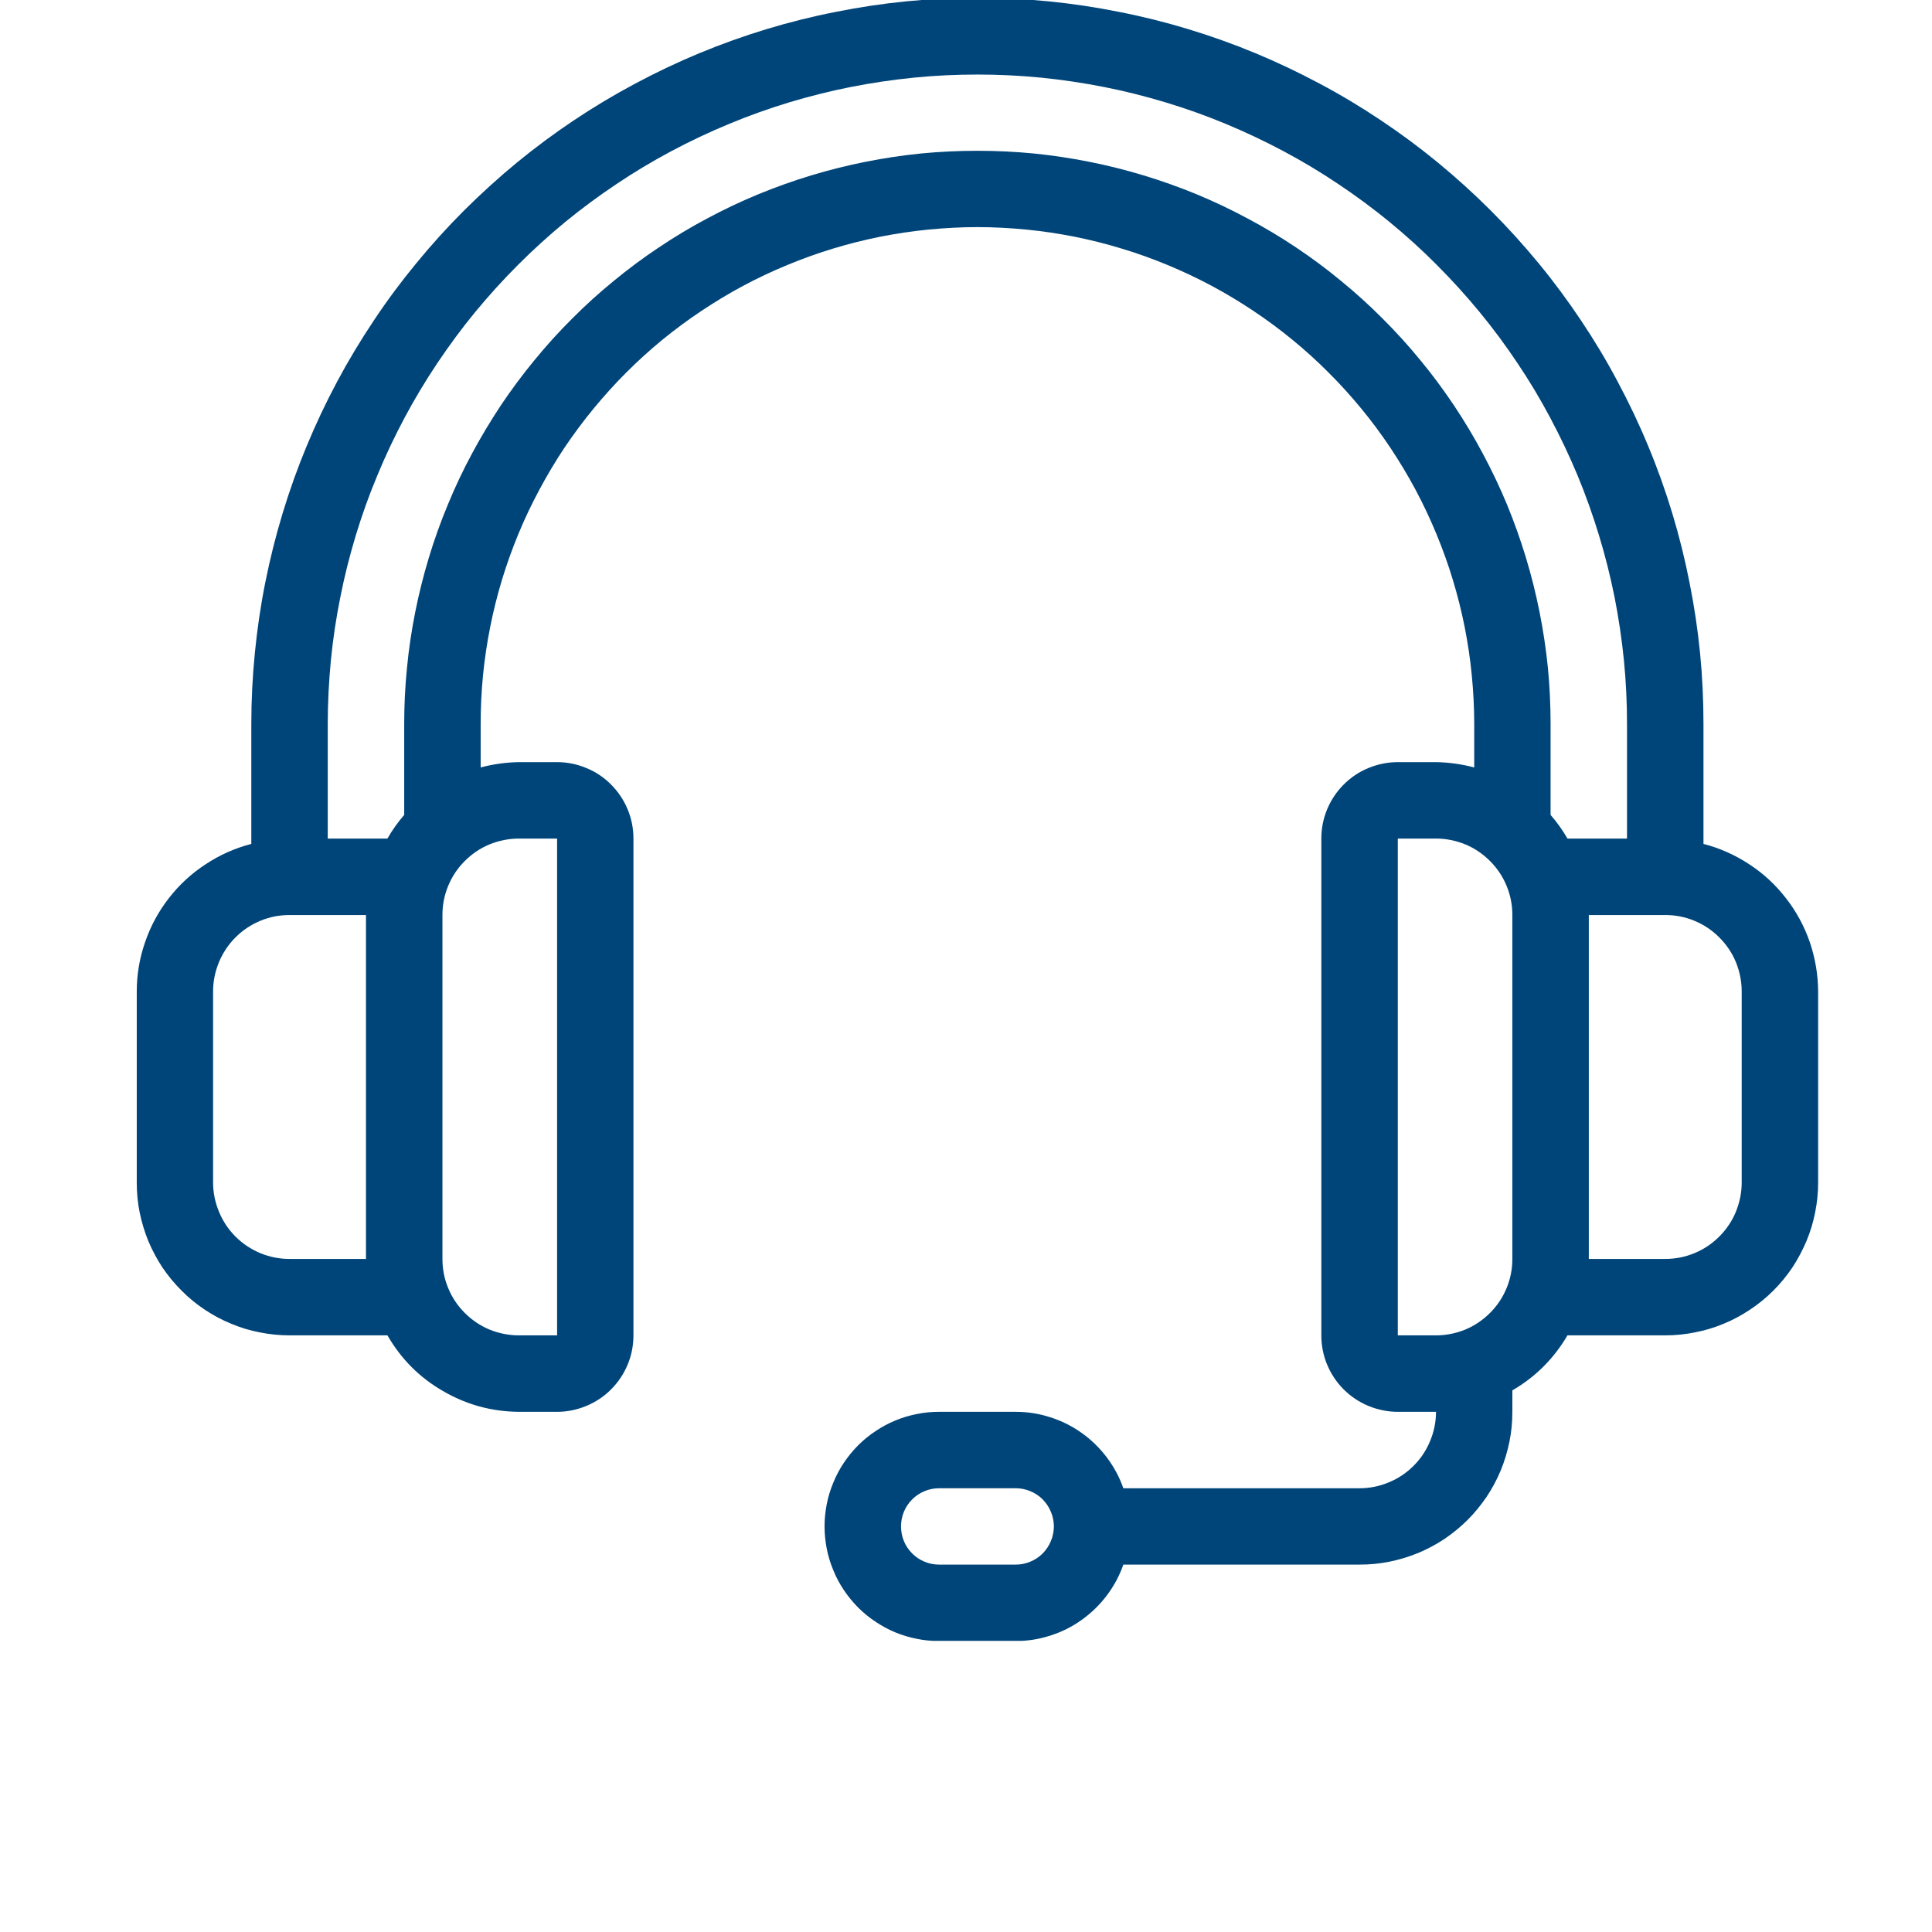 <svg xmlns="http://www.w3.org/2000/svg" xmlns:xlink="http://www.w3.org/1999/xlink" width="80" zoomAndPan="magnify" viewBox="0 0 60 67.92" height="80" preserveAspectRatio="xMidYMid meet" version="1.0"><defs><clipPath id="1e275df485"><path d="M 0.848 0 L 59.965 0 L 59.965 57.684 L 0.848 57.684 Z M 0.848 0 " clip-rule="nonzero"/></clipPath></defs><g clip-path="url(#1e275df485)"><path fill="#004579" d="M 55.926 29.668 L 55.926 25.449 C 55.926 24.613 55.887 23.781 55.805 22.949 C 55.723 22.117 55.598 21.289 55.434 20.473 C 55.273 19.652 55.07 18.84 54.828 18.039 C 54.586 17.242 54.305 16.453 53.984 15.684 C 53.664 14.91 53.305 14.156 52.91 13.418 C 52.52 12.68 52.09 11.965 51.625 11.27 C 51.16 10.574 50.664 9.902 50.133 9.258 C 49.602 8.613 49.039 7.992 48.449 7.402 C 47.859 6.812 47.238 6.25 46.594 5.719 C 45.949 5.188 45.277 4.691 44.582 4.227 C 43.887 3.762 43.172 3.332 42.434 2.941 C 41.695 2.547 40.941 2.188 40.168 1.867 C 39.398 1.547 38.609 1.266 37.809 1.023 C 37.012 0.781 36.199 0.578 35.379 0.418 C 34.562 0.254 33.734 0.129 32.902 0.047 C 32.07 -0.035 31.238 -0.074 30.402 -0.074 C 29.566 -0.074 28.73 -0.035 27.898 0.047 C 27.066 0.129 26.242 0.254 25.422 0.418 C 24.602 0.578 23.793 0.781 22.992 1.023 C 22.191 1.266 21.406 1.547 20.633 1.867 C 19.859 2.188 19.105 2.547 18.367 2.941 C 17.633 3.332 16.914 3.762 16.219 4.227 C 15.523 4.691 14.855 5.188 14.207 5.719 C 13.562 6.25 12.945 6.812 12.352 7.402 C 11.762 7.992 11.199 8.613 10.672 9.258 C 10.141 9.902 9.641 10.574 9.18 11.27 C 8.715 11.965 8.285 12.68 7.891 13.418 C 7.496 14.156 7.141 14.91 6.82 15.684 C 6.5 16.453 6.219 17.242 5.977 18.039 C 5.734 18.84 5.531 19.652 5.367 20.473 C 5.203 21.289 5.082 22.117 5 22.949 C 4.918 23.781 4.875 24.613 4.875 25.449 L 4.875 29.668 C 4.301 29.816 3.766 30.055 3.27 30.383 C 2.773 30.707 2.34 31.105 1.977 31.574 C 1.613 32.043 1.332 32.559 1.141 33.121 C 0.945 33.684 0.848 34.262 0.848 34.855 L 0.848 41.57 C 0.848 41.926 0.879 42.273 0.949 42.621 C 1.02 42.965 1.121 43.301 1.254 43.629 C 1.391 43.953 1.555 44.262 1.75 44.559 C 1.949 44.852 2.172 45.121 2.422 45.371 C 2.668 45.621 2.941 45.844 3.234 46.039 C 3.527 46.234 3.836 46.402 4.164 46.535 C 4.488 46.672 4.824 46.773 5.172 46.84 C 5.516 46.91 5.867 46.945 6.219 46.945 L 9.66 46.945 C 10.137 47.77 10.785 48.426 11.613 48.902 C 12.438 49.383 13.324 49.625 14.281 49.633 L 15.625 49.633 C 15.98 49.633 16.324 49.562 16.652 49.426 C 16.98 49.289 17.273 49.098 17.523 48.844 C 17.773 48.594 17.969 48.301 18.105 47.973 C 18.242 47.645 18.309 47.301 18.309 46.945 L 18.309 29.48 C 18.309 29.125 18.242 28.781 18.105 28.453 C 17.969 28.125 17.773 27.832 17.523 27.582 C 17.273 27.328 16.98 27.133 16.652 27 C 16.324 26.863 15.98 26.793 15.625 26.793 L 14.281 26.793 C 13.824 26.801 13.375 26.863 12.938 26.98 L 12.938 25.449 C 12.938 24.879 12.965 24.309 13.02 23.738 C 13.078 23.168 13.16 22.605 13.273 22.043 C 13.383 21.48 13.523 20.93 13.688 20.379 C 13.855 19.832 14.047 19.297 14.266 18.766 C 14.484 18.238 14.73 17.723 15 17.219 C 15.27 16.715 15.562 16.223 15.879 15.746 C 16.199 15.273 16.539 14.812 16.902 14.371 C 17.266 13.93 17.648 13.504 18.051 13.102 C 18.457 12.695 18.879 12.312 19.32 11.949 C 19.766 11.586 20.223 11.246 20.699 10.93 C 21.176 10.613 21.664 10.316 22.168 10.047 C 22.672 9.777 23.188 9.535 23.719 9.316 C 24.246 9.098 24.785 8.902 25.332 8.738 C 25.879 8.57 26.434 8.434 26.992 8.32 C 27.555 8.211 28.121 8.125 28.688 8.07 C 29.258 8.016 29.828 7.984 30.402 7.984 C 30.973 7.984 31.543 8.016 32.113 8.07 C 32.684 8.125 33.246 8.211 33.809 8.32 C 34.371 8.434 34.922 8.57 35.469 8.738 C 36.02 8.902 36.555 9.098 37.086 9.316 C 37.613 9.535 38.129 9.777 38.633 10.047 C 39.137 10.316 39.629 10.613 40.105 10.93 C 40.578 11.246 41.039 11.586 41.48 11.949 C 41.922 12.312 42.348 12.695 42.75 13.102 C 43.156 13.504 43.539 13.93 43.902 14.371 C 44.266 14.812 44.605 15.273 44.922 15.746 C 45.238 16.223 45.535 16.715 45.805 17.219 C 46.074 17.723 46.316 18.238 46.535 18.766 C 46.754 19.297 46.949 19.832 47.113 20.379 C 47.281 20.93 47.418 21.48 47.531 22.043 C 47.641 22.605 47.727 23.168 47.781 23.738 C 47.836 24.309 47.867 24.879 47.867 25.449 L 47.867 26.98 C 47.426 26.863 46.977 26.801 46.523 26.793 L 45.18 26.793 C 44.824 26.793 44.48 26.863 44.148 27 C 43.82 27.133 43.531 27.328 43.277 27.582 C 43.027 27.832 42.832 28.125 42.695 28.453 C 42.559 28.781 42.492 29.125 42.492 29.48 L 42.492 46.945 C 42.492 47.301 42.559 47.645 42.695 47.973 C 42.832 48.301 43.027 48.594 43.277 48.844 C 43.531 49.098 43.82 49.289 44.148 49.426 C 44.48 49.562 44.824 49.633 45.18 49.633 L 46.523 49.633 C 46.523 49.988 46.453 50.332 46.316 50.66 C 46.18 50.988 45.988 51.281 45.734 51.531 C 45.484 51.785 45.191 51.977 44.863 52.113 C 44.535 52.25 44.191 52.32 43.836 52.32 L 35.531 52.32 C 35.395 51.926 35.199 51.566 34.949 51.234 C 34.699 50.902 34.402 50.613 34.066 50.375 C 33.727 50.133 33.359 49.949 32.961 49.824 C 32.566 49.695 32.16 49.633 31.746 49.633 L 29.059 49.633 C 28.793 49.633 28.531 49.656 28.27 49.711 C 28.012 49.762 27.762 49.836 27.516 49.938 C 27.27 50.039 27.039 50.164 26.82 50.312 C 26.598 50.457 26.395 50.625 26.207 50.812 C 26.02 51 25.855 51.203 25.707 51.422 C 25.559 51.645 25.434 51.875 25.336 52.121 C 25.234 52.363 25.156 52.617 25.105 52.875 C 25.055 53.137 25.027 53.398 25.027 53.66 C 25.027 53.926 25.055 54.188 25.105 54.449 C 25.156 54.707 25.234 54.961 25.336 55.203 C 25.434 55.449 25.559 55.68 25.707 55.902 C 25.855 56.121 26.02 56.324 26.207 56.512 C 26.395 56.699 26.598 56.867 26.82 57.012 C 27.039 57.16 27.27 57.285 27.516 57.387 C 27.762 57.488 28.012 57.562 28.27 57.613 C 28.531 57.668 28.793 57.691 29.059 57.691 L 31.746 57.691 C 32.16 57.691 32.566 57.629 32.961 57.5 C 33.359 57.375 33.727 57.191 34.066 56.949 C 34.402 56.707 34.699 56.422 34.949 56.09 C 35.199 55.758 35.395 55.398 35.531 55.004 L 43.836 55.004 C 44.188 55.004 44.539 54.973 44.883 54.902 C 45.23 54.832 45.566 54.73 45.891 54.598 C 46.219 54.461 46.527 54.297 46.82 54.102 C 47.113 53.902 47.387 53.68 47.637 53.43 C 47.883 53.184 48.105 52.91 48.305 52.617 C 48.5 52.324 48.664 52.016 48.801 51.688 C 48.934 51.363 49.035 51.027 49.105 50.68 C 49.176 50.336 49.207 49.984 49.207 49.633 L 49.207 48.879 C 50.023 48.406 50.668 47.758 51.145 46.945 L 54.582 46.945 C 54.934 46.945 55.285 46.91 55.629 46.84 C 55.977 46.773 56.312 46.672 56.641 46.535 C 56.965 46.402 57.273 46.234 57.566 46.039 C 57.859 45.844 58.133 45.621 58.383 45.371 C 58.633 45.121 58.855 44.852 59.051 44.559 C 59.246 44.262 59.41 43.953 59.547 43.629 C 59.684 43.301 59.785 42.965 59.852 42.621 C 59.922 42.273 59.957 41.926 59.957 41.57 L 59.957 34.855 C 59.953 34.262 59.855 33.684 59.664 33.121 C 59.469 32.559 59.191 32.043 58.824 31.574 C 58.461 31.105 58.031 30.707 57.535 30.383 C 57.035 30.055 56.5 29.816 55.926 29.668 Z M 31.746 55.004 L 29.059 55.004 C 28.879 55.004 28.707 54.973 28.543 54.902 C 28.379 54.836 28.234 54.738 28.109 54.613 C 27.98 54.484 27.883 54.34 27.816 54.176 C 27.75 54.012 27.715 53.84 27.715 53.66 C 27.715 53.484 27.75 53.312 27.816 53.148 C 27.883 52.984 27.98 52.84 28.109 52.711 C 28.234 52.586 28.379 52.488 28.543 52.422 C 28.707 52.352 28.879 52.32 29.059 52.32 L 31.746 52.32 C 31.922 52.32 32.094 52.352 32.258 52.422 C 32.422 52.488 32.57 52.586 32.695 52.711 C 32.82 52.84 32.918 52.984 32.984 53.148 C 33.055 53.312 33.086 53.484 33.09 53.66 C 33.086 53.84 33.055 54.012 32.984 54.176 C 32.918 54.34 32.82 54.484 32.695 54.613 C 32.57 54.738 32.422 54.836 32.258 54.902 C 32.094 54.973 31.922 55.004 31.746 55.004 Z M 6.219 44.258 C 5.863 44.258 5.52 44.191 5.191 44.055 C 4.863 43.918 4.57 43.723 4.32 43.473 C 4.066 43.219 3.875 42.93 3.738 42.598 C 3.602 42.27 3.531 41.926 3.531 41.57 L 3.531 34.855 C 3.531 34.496 3.602 34.156 3.738 33.824 C 3.875 33.496 4.066 33.207 4.32 32.953 C 4.57 32.703 4.863 32.508 5.191 32.371 C 5.52 32.234 5.863 32.168 6.219 32.168 L 8.906 32.168 L 8.906 44.258 Z M 15.625 29.48 L 15.625 46.945 L 14.281 46.945 C 13.926 46.945 13.582 46.875 13.25 46.742 C 12.922 46.605 12.633 46.41 12.379 46.156 C 12.129 45.906 11.934 45.617 11.797 45.285 C 11.66 44.957 11.594 44.613 11.594 44.258 L 11.594 32.168 C 11.594 31.812 11.66 31.469 11.797 31.141 C 11.934 30.809 12.129 30.52 12.379 30.27 C 12.633 30.016 12.922 29.82 13.25 29.684 C 13.582 29.551 13.926 29.48 14.281 29.48 Z M 30.402 5.301 C 29.742 5.301 29.082 5.332 28.426 5.395 C 27.77 5.461 27.117 5.559 26.469 5.688 C 25.824 5.816 25.184 5.977 24.551 6.168 C 23.922 6.359 23.301 6.582 22.691 6.832 C 22.078 7.086 21.484 7.367 20.902 7.68 C 20.32 7.988 19.754 8.328 19.207 8.695 C 18.656 9.062 18.129 9.453 17.617 9.875 C 17.105 10.293 16.617 10.734 16.152 11.203 C 15.684 11.668 15.242 12.156 14.824 12.668 C 14.406 13.176 14.012 13.707 13.645 14.254 C 13.281 14.805 12.941 15.371 12.629 15.953 C 12.316 16.535 12.035 17.129 11.785 17.738 C 11.531 18.348 11.309 18.969 11.117 19.602 C 10.926 20.234 10.766 20.871 10.637 21.52 C 10.508 22.168 10.41 22.82 10.348 23.477 C 10.281 24.133 10.25 24.789 10.25 25.449 L 10.25 28.648 C 10.027 28.906 9.828 29.184 9.66 29.48 L 7.562 29.48 L 7.562 25.449 C 7.562 24.703 7.602 23.957 7.672 23.211 C 7.746 22.469 7.855 21.73 8.004 20.996 C 8.148 20.262 8.332 19.539 8.547 18.824 C 8.766 18.105 9.016 17.402 9.305 16.715 C 9.59 16.023 9.91 15.348 10.262 14.688 C 10.613 14.027 11 13.387 11.414 12.766 C 11.832 12.145 12.273 11.543 12.75 10.965 C 13.223 10.391 13.727 9.836 14.254 9.309 C 14.785 8.777 15.336 8.277 15.914 7.801 C 16.492 7.328 17.094 6.883 17.715 6.469 C 18.336 6.051 18.977 5.668 19.637 5.316 C 20.297 4.965 20.973 4.645 21.664 4.359 C 22.355 4.07 23.059 3.82 23.773 3.602 C 24.488 3.387 25.215 3.203 25.945 3.059 C 26.68 2.914 27.418 2.805 28.164 2.73 C 28.906 2.656 29.652 2.621 30.402 2.621 C 31.148 2.621 31.895 2.656 32.641 2.73 C 33.383 2.805 34.121 2.914 34.855 3.059 C 35.59 3.203 36.312 3.387 37.027 3.602 C 37.746 3.82 38.449 4.07 39.141 4.359 C 39.828 4.645 40.504 4.965 41.164 5.316 C 41.824 5.668 42.465 6.051 43.086 6.469 C 43.707 6.883 44.309 7.328 44.887 7.801 C 45.465 8.277 46.02 8.777 46.547 9.309 C 47.074 9.836 47.578 10.391 48.051 10.965 C 48.527 11.543 48.973 12.145 49.387 12.766 C 49.805 13.387 50.188 14.027 50.539 14.688 C 50.891 15.348 51.211 16.023 51.5 16.715 C 51.785 17.402 52.035 18.105 52.254 18.824 C 52.473 19.539 52.652 20.262 52.801 20.996 C 52.945 21.73 53.055 22.469 53.129 23.211 C 53.203 23.957 53.238 24.703 53.238 25.449 L 53.238 29.48 L 51.145 29.48 C 50.973 29.184 50.777 28.906 50.551 28.648 L 50.551 25.449 C 50.551 24.789 50.52 24.133 50.457 23.477 C 50.391 22.82 50.293 22.168 50.164 21.52 C 50.035 20.871 49.875 20.234 49.684 19.602 C 49.492 18.969 49.27 18.348 49.02 17.738 C 48.766 17.129 48.484 16.535 48.172 15.953 C 47.863 15.371 47.523 14.805 47.156 14.254 C 46.789 13.707 46.398 13.176 45.977 12.668 C 45.559 12.156 45.117 11.668 44.648 11.203 C 44.184 10.734 43.695 10.293 43.184 9.875 C 42.676 9.453 42.145 9.062 41.598 8.695 C 41.047 8.328 40.48 7.988 39.898 7.68 C 39.316 7.367 38.723 7.086 38.113 6.832 C 37.504 6.582 36.883 6.359 36.25 6.168 C 35.617 5.977 34.98 5.816 34.332 5.688 C 33.684 5.559 33.031 5.461 32.375 5.395 C 31.719 5.332 31.062 5.301 30.402 5.301 Z M 45.18 46.945 L 45.18 29.48 L 46.523 29.48 C 46.879 29.48 47.223 29.551 47.551 29.684 C 47.879 29.82 48.168 30.016 48.422 30.27 C 48.672 30.52 48.867 30.809 49.004 31.141 C 49.141 31.469 49.207 31.812 49.207 32.168 L 49.207 44.258 C 49.207 44.613 49.141 44.957 49.004 45.285 C 48.867 45.617 48.672 45.906 48.422 46.156 C 48.168 46.41 47.879 46.605 47.551 46.742 C 47.223 46.875 46.879 46.945 46.523 46.945 Z M 57.27 41.57 C 57.27 41.926 57.199 42.27 57.066 42.598 C 56.93 42.93 56.734 43.219 56.48 43.473 C 56.23 43.723 55.941 43.918 55.609 44.055 C 55.281 44.191 54.938 44.258 54.582 44.258 L 51.895 44.258 L 51.895 32.168 L 54.582 32.168 C 54.938 32.168 55.281 32.234 55.609 32.371 C 55.941 32.508 56.23 32.703 56.48 32.953 C 56.734 33.207 56.93 33.496 57.066 33.824 C 57.199 34.156 57.27 34.496 57.27 34.855 Z M 57.27 41.57 " fill-opacity="1" fill-rule="nonzero"/></g></svg>
